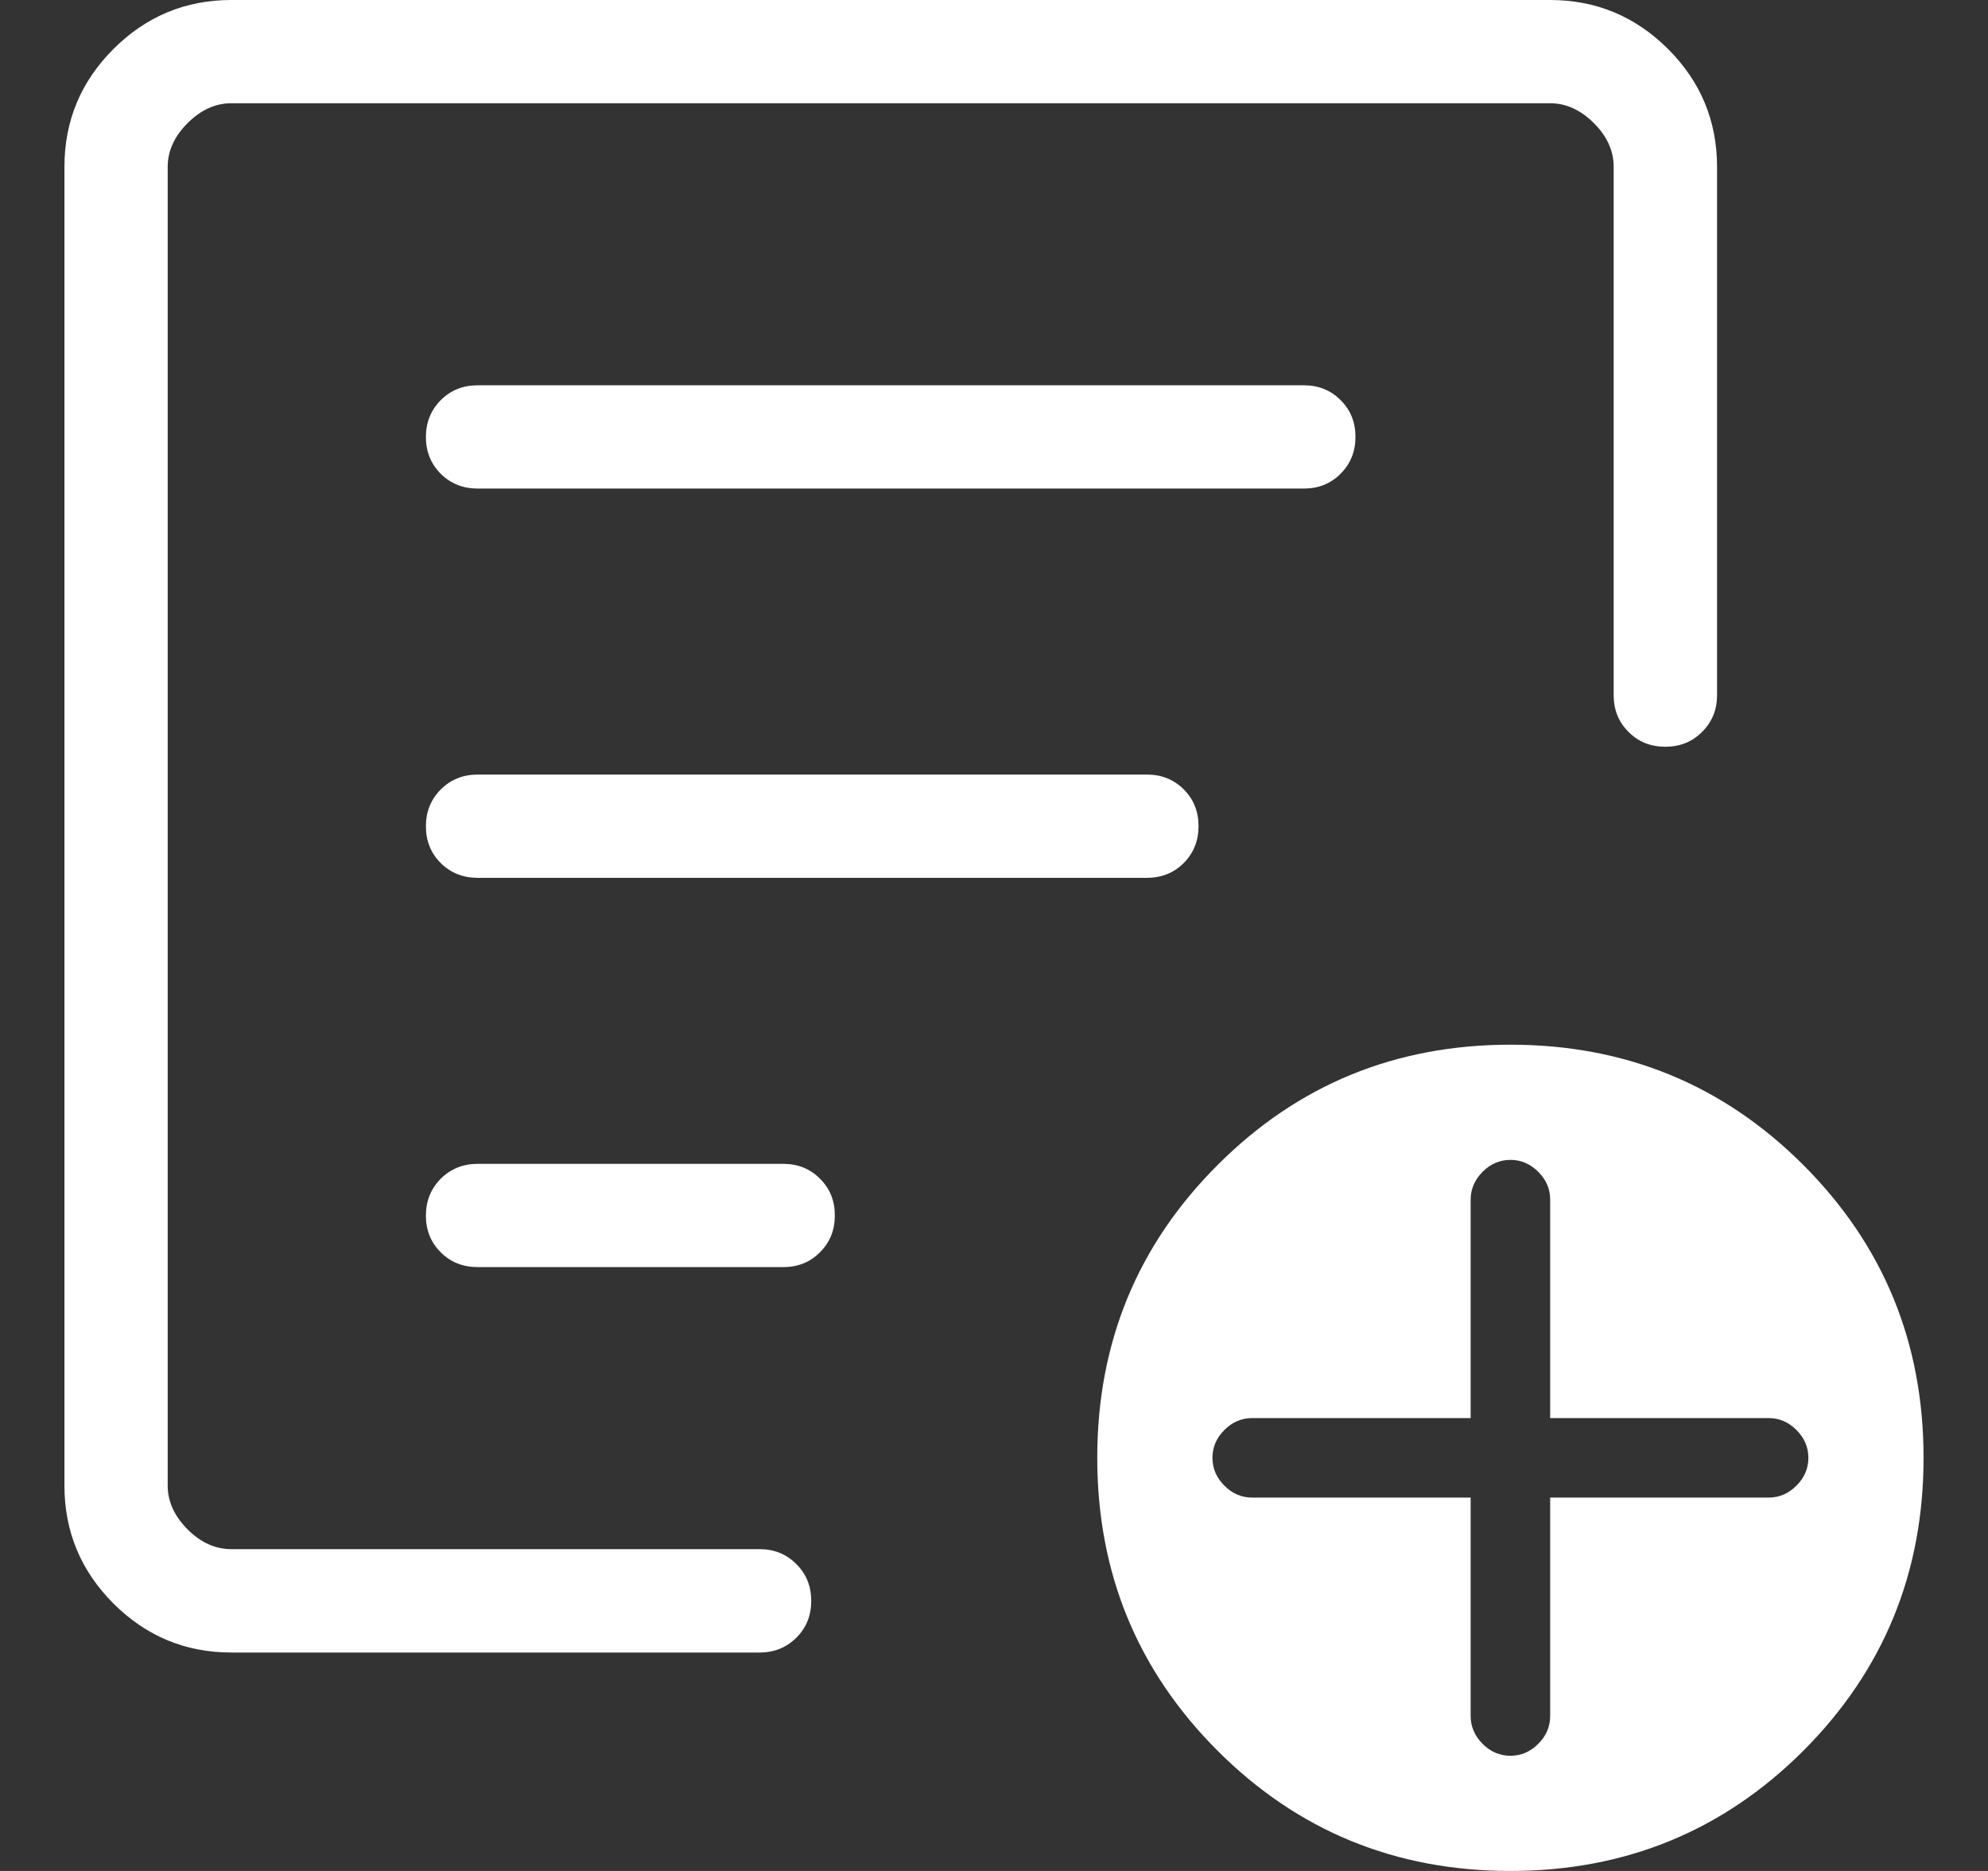 <svg width="17" height="16" viewBox="0 0 17 16" fill="none" xmlns="http://www.w3.org/2000/svg">
<rect x="0" y="0" width="17" height="16" fill="#333333" stroke="none"/>
<path d="M12.576 12.807V14.675C12.576 14.766 12.611 14.845 12.678 14.913C12.746 14.981 12.826 15.015 12.916 15.015C13.007 15.015 13.086 14.981 13.154 14.913C13.222 14.845 13.256 14.766 13.256 14.675V12.807H15.124C15.215 12.807 15.294 12.773 15.362 12.705C15.43 12.637 15.464 12.558 15.464 12.467C15.464 12.376 15.43 12.297 15.362 12.229C15.294 12.161 15.215 12.127 15.124 12.127H13.256V10.259C13.256 10.168 13.222 10.089 13.154 10.021C13.086 9.953 13.007 9.919 12.916 9.919C12.826 9.919 12.746 9.953 12.678 10.021C12.611 10.089 12.576 10.168 12.576 10.259V12.127H10.708C10.617 12.127 10.538 12.161 10.47 12.229C10.402 12.297 10.368 12.376 10.368 12.467C10.368 12.558 10.402 12.637 10.47 12.705C10.538 12.773 10.617 12.807 10.708 12.807H12.576ZM1.978 14.132C1.585 14.132 1.25 13.992 0.97 13.713C0.691 13.433 0.551 13.097 0.551 12.705V1.427C0.551 1.034 0.691 0.698 0.97 0.419C1.25 0.14 1.585 0 1.978 0H13.256C13.648 0 13.984 0.14 14.264 0.419C14.543 0.698 14.683 1.034 14.683 1.427V5.945C14.683 6.07 14.64 6.175 14.555 6.259C14.471 6.344 14.366 6.386 14.24 6.386C14.115 6.386 14.01 6.344 13.926 6.259C13.841 6.175 13.799 6.07 13.799 5.945V1.427C13.799 1.291 13.743 1.166 13.63 1.053C13.516 0.94 13.392 0.883 13.256 0.883H1.978C1.842 0.883 1.717 0.94 1.604 1.053C1.491 1.166 1.434 1.291 1.434 1.427V12.705C1.434 12.841 1.491 12.965 1.604 13.079C1.717 13.192 1.842 13.248 1.978 13.248H6.496C6.621 13.248 6.726 13.291 6.81 13.376C6.895 13.46 6.937 13.565 6.937 13.691C6.937 13.816 6.895 13.921 6.81 14.005C6.726 14.089 6.621 14.132 6.496 14.132H1.978ZM1.434 13.248V0.883V6.453V6.386V13.248ZM3.642 10.396C3.642 10.521 3.685 10.626 3.769 10.71C3.854 10.794 3.959 10.836 4.084 10.836H6.698C6.823 10.836 6.928 10.794 7.012 10.709C7.097 10.624 7.139 10.52 7.139 10.394C7.139 10.269 7.097 10.164 7.012 10.08C6.928 9.995 6.823 9.953 6.698 9.953H4.084C3.959 9.953 3.854 9.996 3.769 10.08C3.685 10.165 3.642 10.27 3.642 10.396ZM3.642 7.066C3.642 7.192 3.685 7.297 3.769 7.381C3.854 7.465 3.959 7.507 4.084 7.507H9.808C9.933 7.507 10.038 7.465 10.123 7.38C10.207 7.295 10.249 7.19 10.249 7.065C10.249 6.94 10.207 6.835 10.123 6.751C10.038 6.666 9.933 6.624 9.808 6.624H4.084C3.959 6.624 3.854 6.667 3.769 6.751C3.685 6.836 3.642 6.941 3.642 7.066ZM3.642 3.737C3.642 3.863 3.685 3.967 3.769 4.052C3.854 4.136 3.959 4.178 4.084 4.178H11.15C11.275 4.178 11.38 4.136 11.464 4.051C11.549 3.966 11.591 3.861 11.591 3.736C11.591 3.611 11.549 3.506 11.464 3.422C11.38 3.337 11.275 3.295 11.15 3.295H4.084C3.959 3.295 3.854 3.337 3.769 3.422C3.685 3.507 3.642 3.612 3.642 3.737ZM12.916 16C11.932 16 11.097 15.657 10.412 14.972C9.726 14.286 9.383 13.451 9.383 12.467C9.383 11.483 9.726 10.648 10.412 9.963C11.097 9.277 11.932 8.934 12.916 8.934C13.9 8.934 14.735 9.277 15.421 9.963C16.106 10.648 16.449 11.483 16.449 12.467C16.449 13.451 16.106 14.286 15.421 14.972C14.735 15.657 13.9 16 12.916 16Z" fill="white"/>
</svg>
